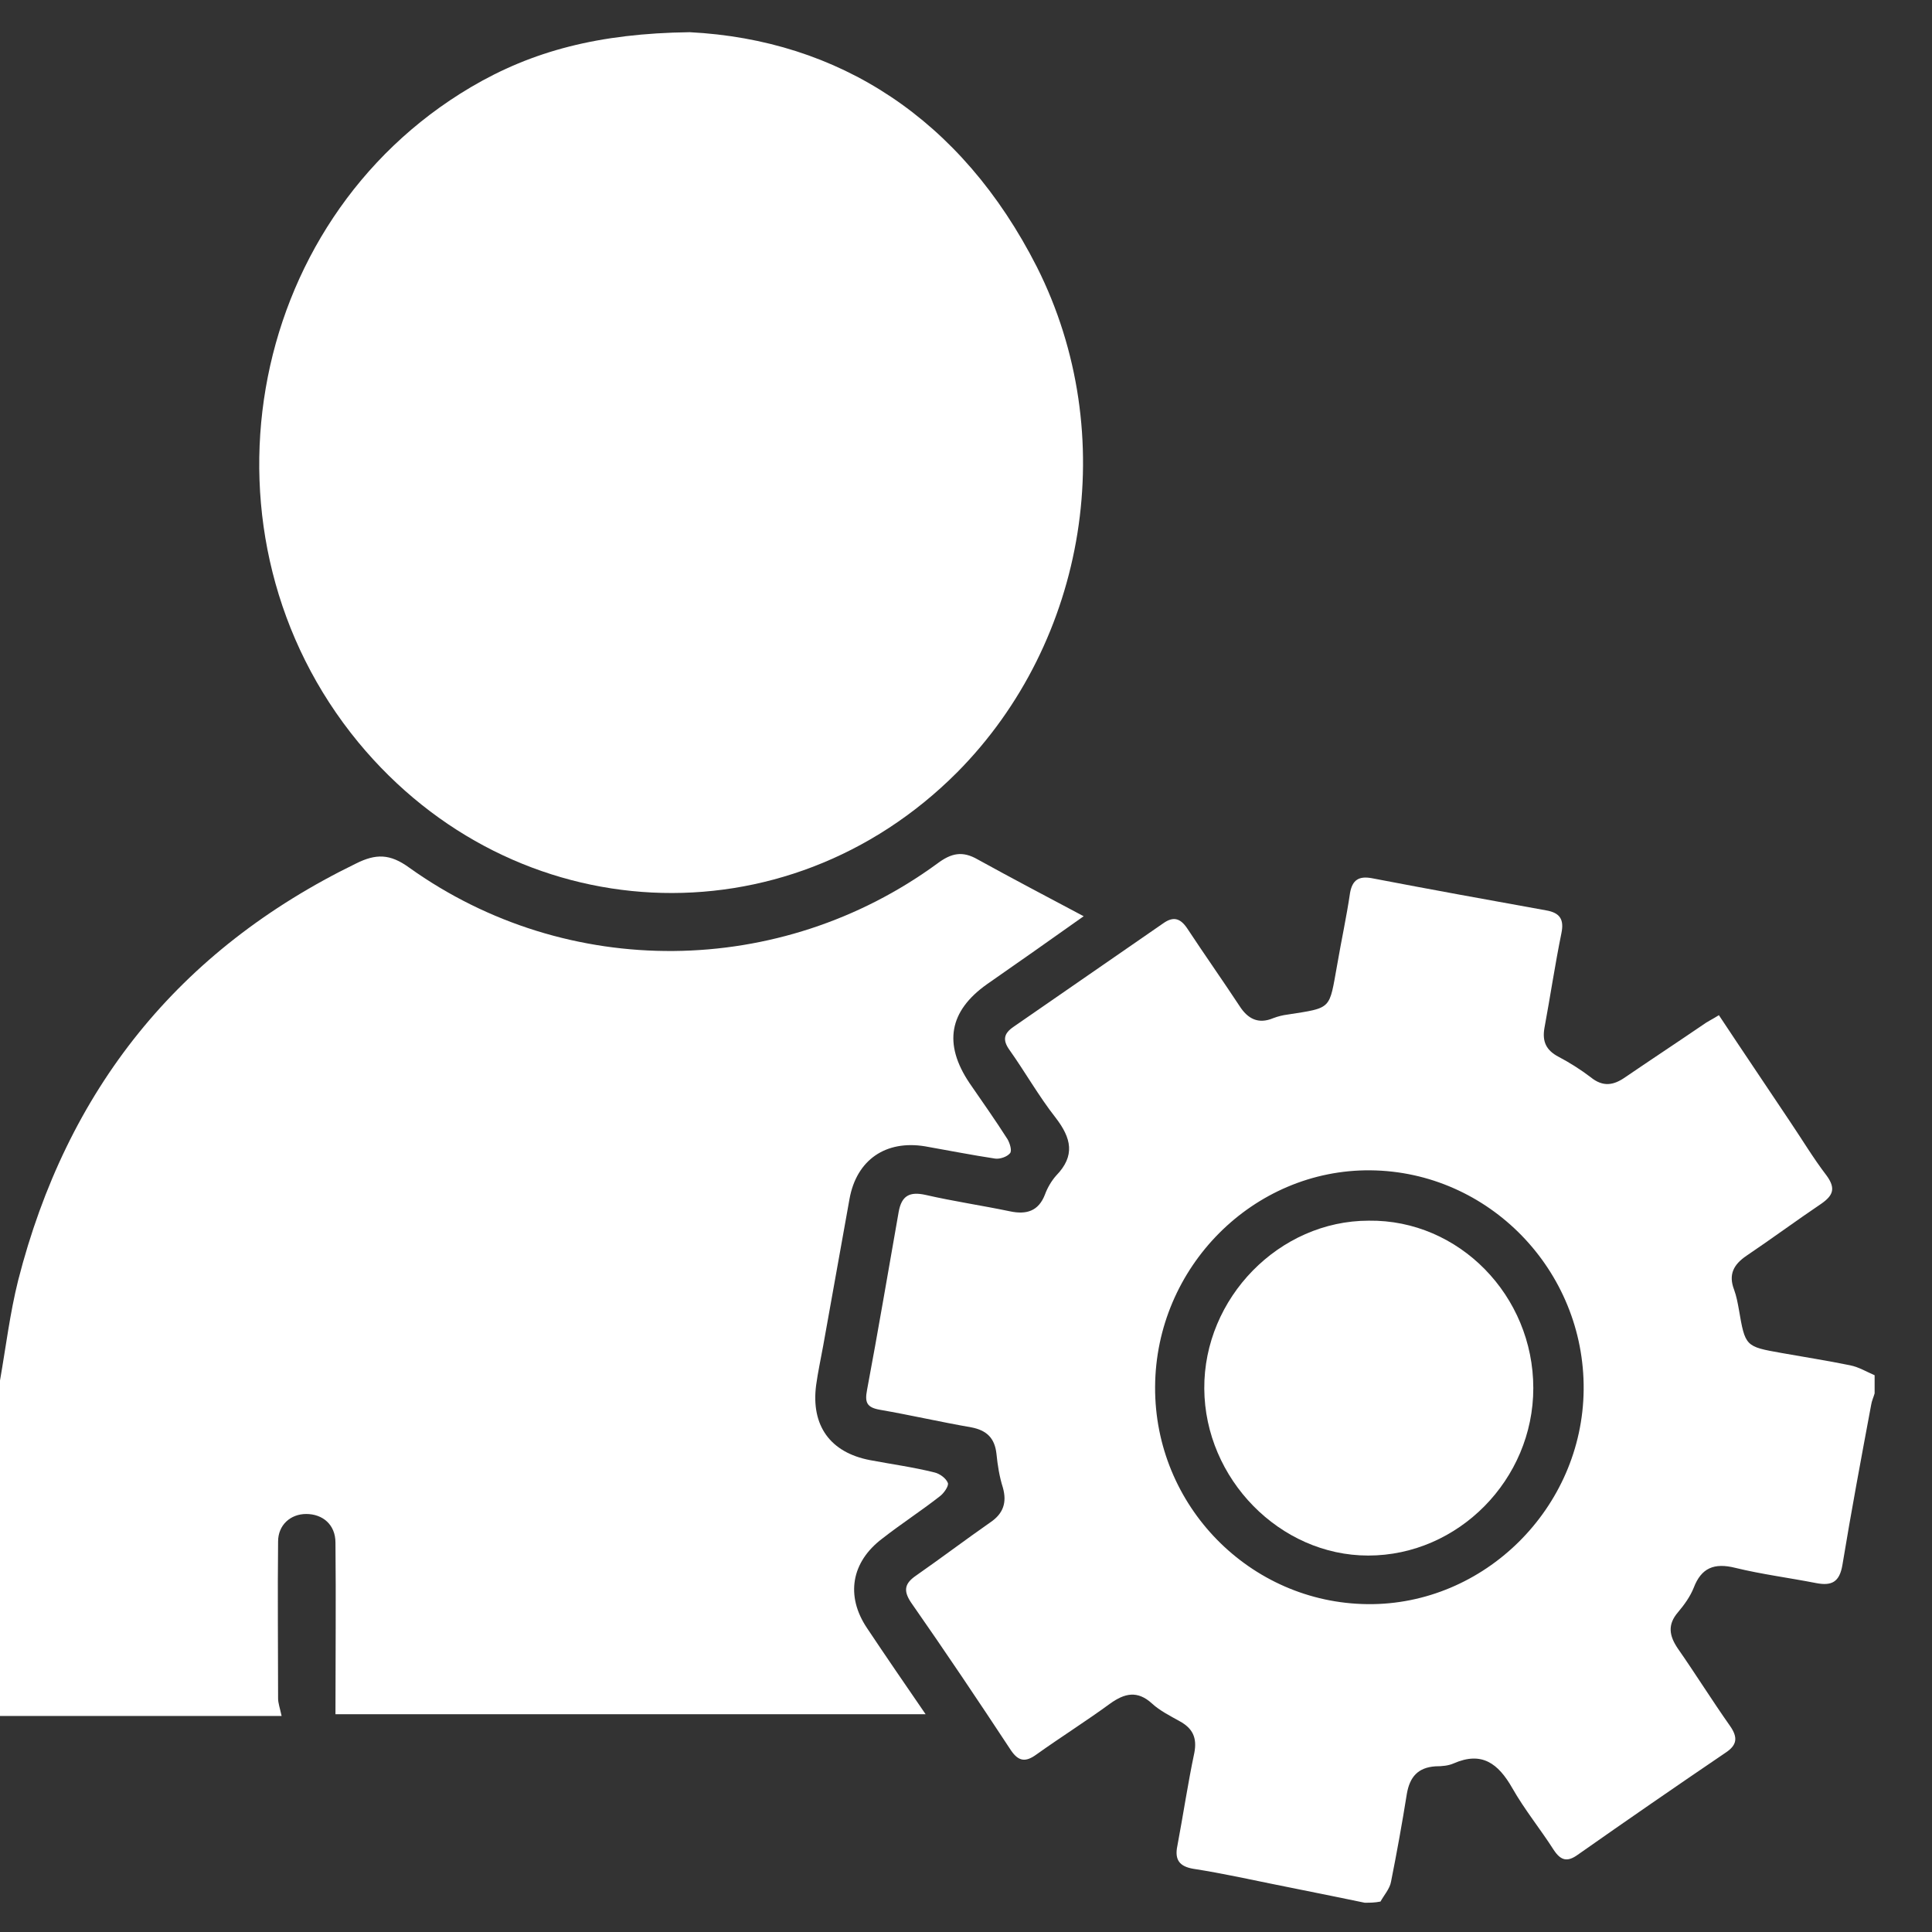 <svg width="33" height="33" viewBox="0 0 33 33" fill="none" xmlns="http://www.w3.org/2000/svg">
<rect x="0" y="0" width="33" height="33" fill="#333333" stroke="none"/>
<path d="M0 23.58C0.1 23.01 0.17 22.43 0.31 21.87C1.14 18.62 3.04 16.23 6.08 14.75C6.42 14.58 6.66 14.58 6.99 14.82C9.69 16.75 13.33 16.71 16.01 14.75C16.25 14.57 16.44 14.53 16.7 14.68C17.28 15 17.87 15.31 18.51 15.65C17.92 16.07 17.39 16.44 16.86 16.81C16.21 17.27 16.11 17.83 16.56 18.5C16.78 18.82 17 19.13 17.21 19.46C17.25 19.53 17.29 19.66 17.25 19.7C17.2 19.76 17.08 19.8 17 19.79C16.6 19.73 16.2 19.65 15.8 19.58C15.13 19.47 14.63 19.81 14.51 20.48C14.36 21.32 14.21 22.16 14.06 22.99C14.02 23.21 13.97 23.44 13.94 23.66C13.85 24.35 14.18 24.81 14.86 24.94C15.23 25.01 15.6 25.06 15.96 25.15C16.05 25.17 16.16 25.25 16.19 25.33C16.21 25.38 16.12 25.51 16.05 25.56C15.73 25.81 15.39 26.03 15.07 26.28C14.54 26.68 14.44 27.26 14.81 27.81C15.13 28.29 15.46 28.77 15.81 29.28C12.4 29.28 9.04 29.28 5.73 29.28C5.73 28.3 5.74 27.33 5.73 26.35C5.73 26.04 5.51 25.86 5.23 25.86C4.96 25.86 4.75 26.05 4.75 26.33C4.74 27.22 4.75 28.12 4.75 29.01C4.75 29.09 4.78 29.17 4.81 29.31C3.19 29.31 1.6 29.31 0 29.31C0 27.41 0 25.49 0 23.58Z" fill="white"/>
<path d="M23.31 32.5C22.59 32.35 21.87 32.21 21.15 32.06C20.9 32.01 20.64 31.96 20.38 31.92C20.15 31.88 20.06 31.77 20.11 31.53C20.21 31 20.29 30.46 20.4 29.94C20.45 29.68 20.37 29.52 20.15 29.4C19.99 29.31 19.81 29.22 19.68 29.1C19.43 28.87 19.21 28.92 18.96 29.1C18.55 29.4 18.12 29.67 17.7 29.97C17.52 30.1 17.4 30.09 17.27 29.9C16.71 29.05 16.14 28.2 15.56 27.37C15.42 27.16 15.46 27.04 15.65 26.91C16.08 26.61 16.49 26.3 16.92 26C17.14 25.85 17.2 25.66 17.13 25.41C17.07 25.22 17.04 25.03 17.02 24.83C16.99 24.56 16.85 24.43 16.59 24.38C16.07 24.29 15.55 24.17 15.03 24.08C14.8 24.04 14.77 23.95 14.81 23.74C15 22.73 15.17 21.72 15.35 20.7C15.4 20.42 15.54 20.35 15.81 20.41C16.29 20.52 16.77 20.59 17.25 20.69C17.53 20.75 17.74 20.69 17.85 20.4C17.89 20.29 17.96 20.17 18.04 20.08C18.37 19.74 18.3 19.44 18.03 19.09C17.74 18.72 17.51 18.31 17.24 17.93C17.12 17.76 17.15 17.65 17.31 17.54C18.16 16.95 19.02 16.36 19.87 15.77C20.04 15.65 20.16 15.68 20.28 15.86C20.57 16.3 20.88 16.74 21.17 17.18C21.31 17.4 21.49 17.5 21.75 17.39C21.83 17.36 21.91 17.34 21.99 17.33C22.76 17.21 22.7 17.25 22.84 16.48C22.91 16.07 23 15.66 23.06 15.25C23.1 15.03 23.21 14.96 23.43 15C24.42 15.19 25.41 15.37 26.41 15.55C26.64 15.59 26.72 15.7 26.67 15.94C26.56 16.48 26.48 17.02 26.38 17.56C26.34 17.79 26.41 17.94 26.62 18.05C26.81 18.15 27 18.27 27.17 18.4C27.38 18.57 27.56 18.54 27.76 18.4C28.2 18.1 28.64 17.81 29.08 17.51C29.16 17.45 29.25 17.41 29.36 17.34C29.77 17.96 30.17 18.55 30.57 19.15C30.78 19.46 30.97 19.78 31.2 20.08C31.36 20.3 31.31 20.42 31.11 20.56C30.68 20.85 30.26 21.16 29.83 21.45C29.61 21.6 29.52 21.77 29.62 22.03C29.66 22.14 29.68 22.25 29.7 22.36C29.81 23 29.81 23 30.43 23.11C30.82 23.18 31.21 23.24 31.6 23.32C31.75 23.35 31.88 23.43 32.02 23.49C32.02 23.59 32.02 23.7 32.02 23.8C32 23.87 31.97 23.93 31.96 24C31.79 24.91 31.62 25.82 31.47 26.73C31.42 27.03 31.28 27.09 31.02 27.04C30.56 26.95 30.09 26.89 29.64 26.78C29.28 26.69 29.06 26.78 28.93 27.12C28.87 27.27 28.77 27.41 28.66 27.54C28.48 27.75 28.51 27.94 28.66 28.16C28.96 28.59 29.24 29.04 29.55 29.48C29.69 29.68 29.67 29.81 29.47 29.94C28.63 30.51 27.79 31.09 26.95 31.68C26.77 31.81 26.66 31.78 26.54 31.6C26.31 31.24 26.04 30.91 25.83 30.54C25.59 30.12 25.31 29.91 24.83 30.12C24.74 30.16 24.63 30.17 24.52 30.17C24.22 30.19 24.08 30.35 24.03 30.64C23.95 31.14 23.86 31.64 23.76 32.14C23.74 32.26 23.64 32.37 23.58 32.48C23.48 32.5 23.4 32.5 23.31 32.5ZM23.36 27.4C25.35 27.42 27.03 25.76 27.05 23.74C27.07 21.7 25.43 20.01 23.41 19.99C21.41 19.97 19.74 21.64 19.73 23.69C19.72 25.72 21.35 27.38 23.36 27.4Z" fill="white"/>
<path d="M11.781 0.55C14.321 0.68 16.421 2.02 17.711 4.56C19.151 7.42 18.571 10.95 16.351 13.19C13.421 16.13 8.781 15.9 6.121 12.68C3.231 9.17 4.151 3.79 8.041 1.49C9.091 0.87 10.231 0.57 11.781 0.55Z" fill="white"/>
<path d="M26.19 23.71C26.19 25.27 24.91 26.57 23.37 26.57C21.86 26.57 20.58 25.26 20.57 23.72C20.56 22.17 21.85 20.85 23.38 20.85C24.92 20.83 26.19 22.13 26.19 23.71Z" fill="white"/>
</svg>
